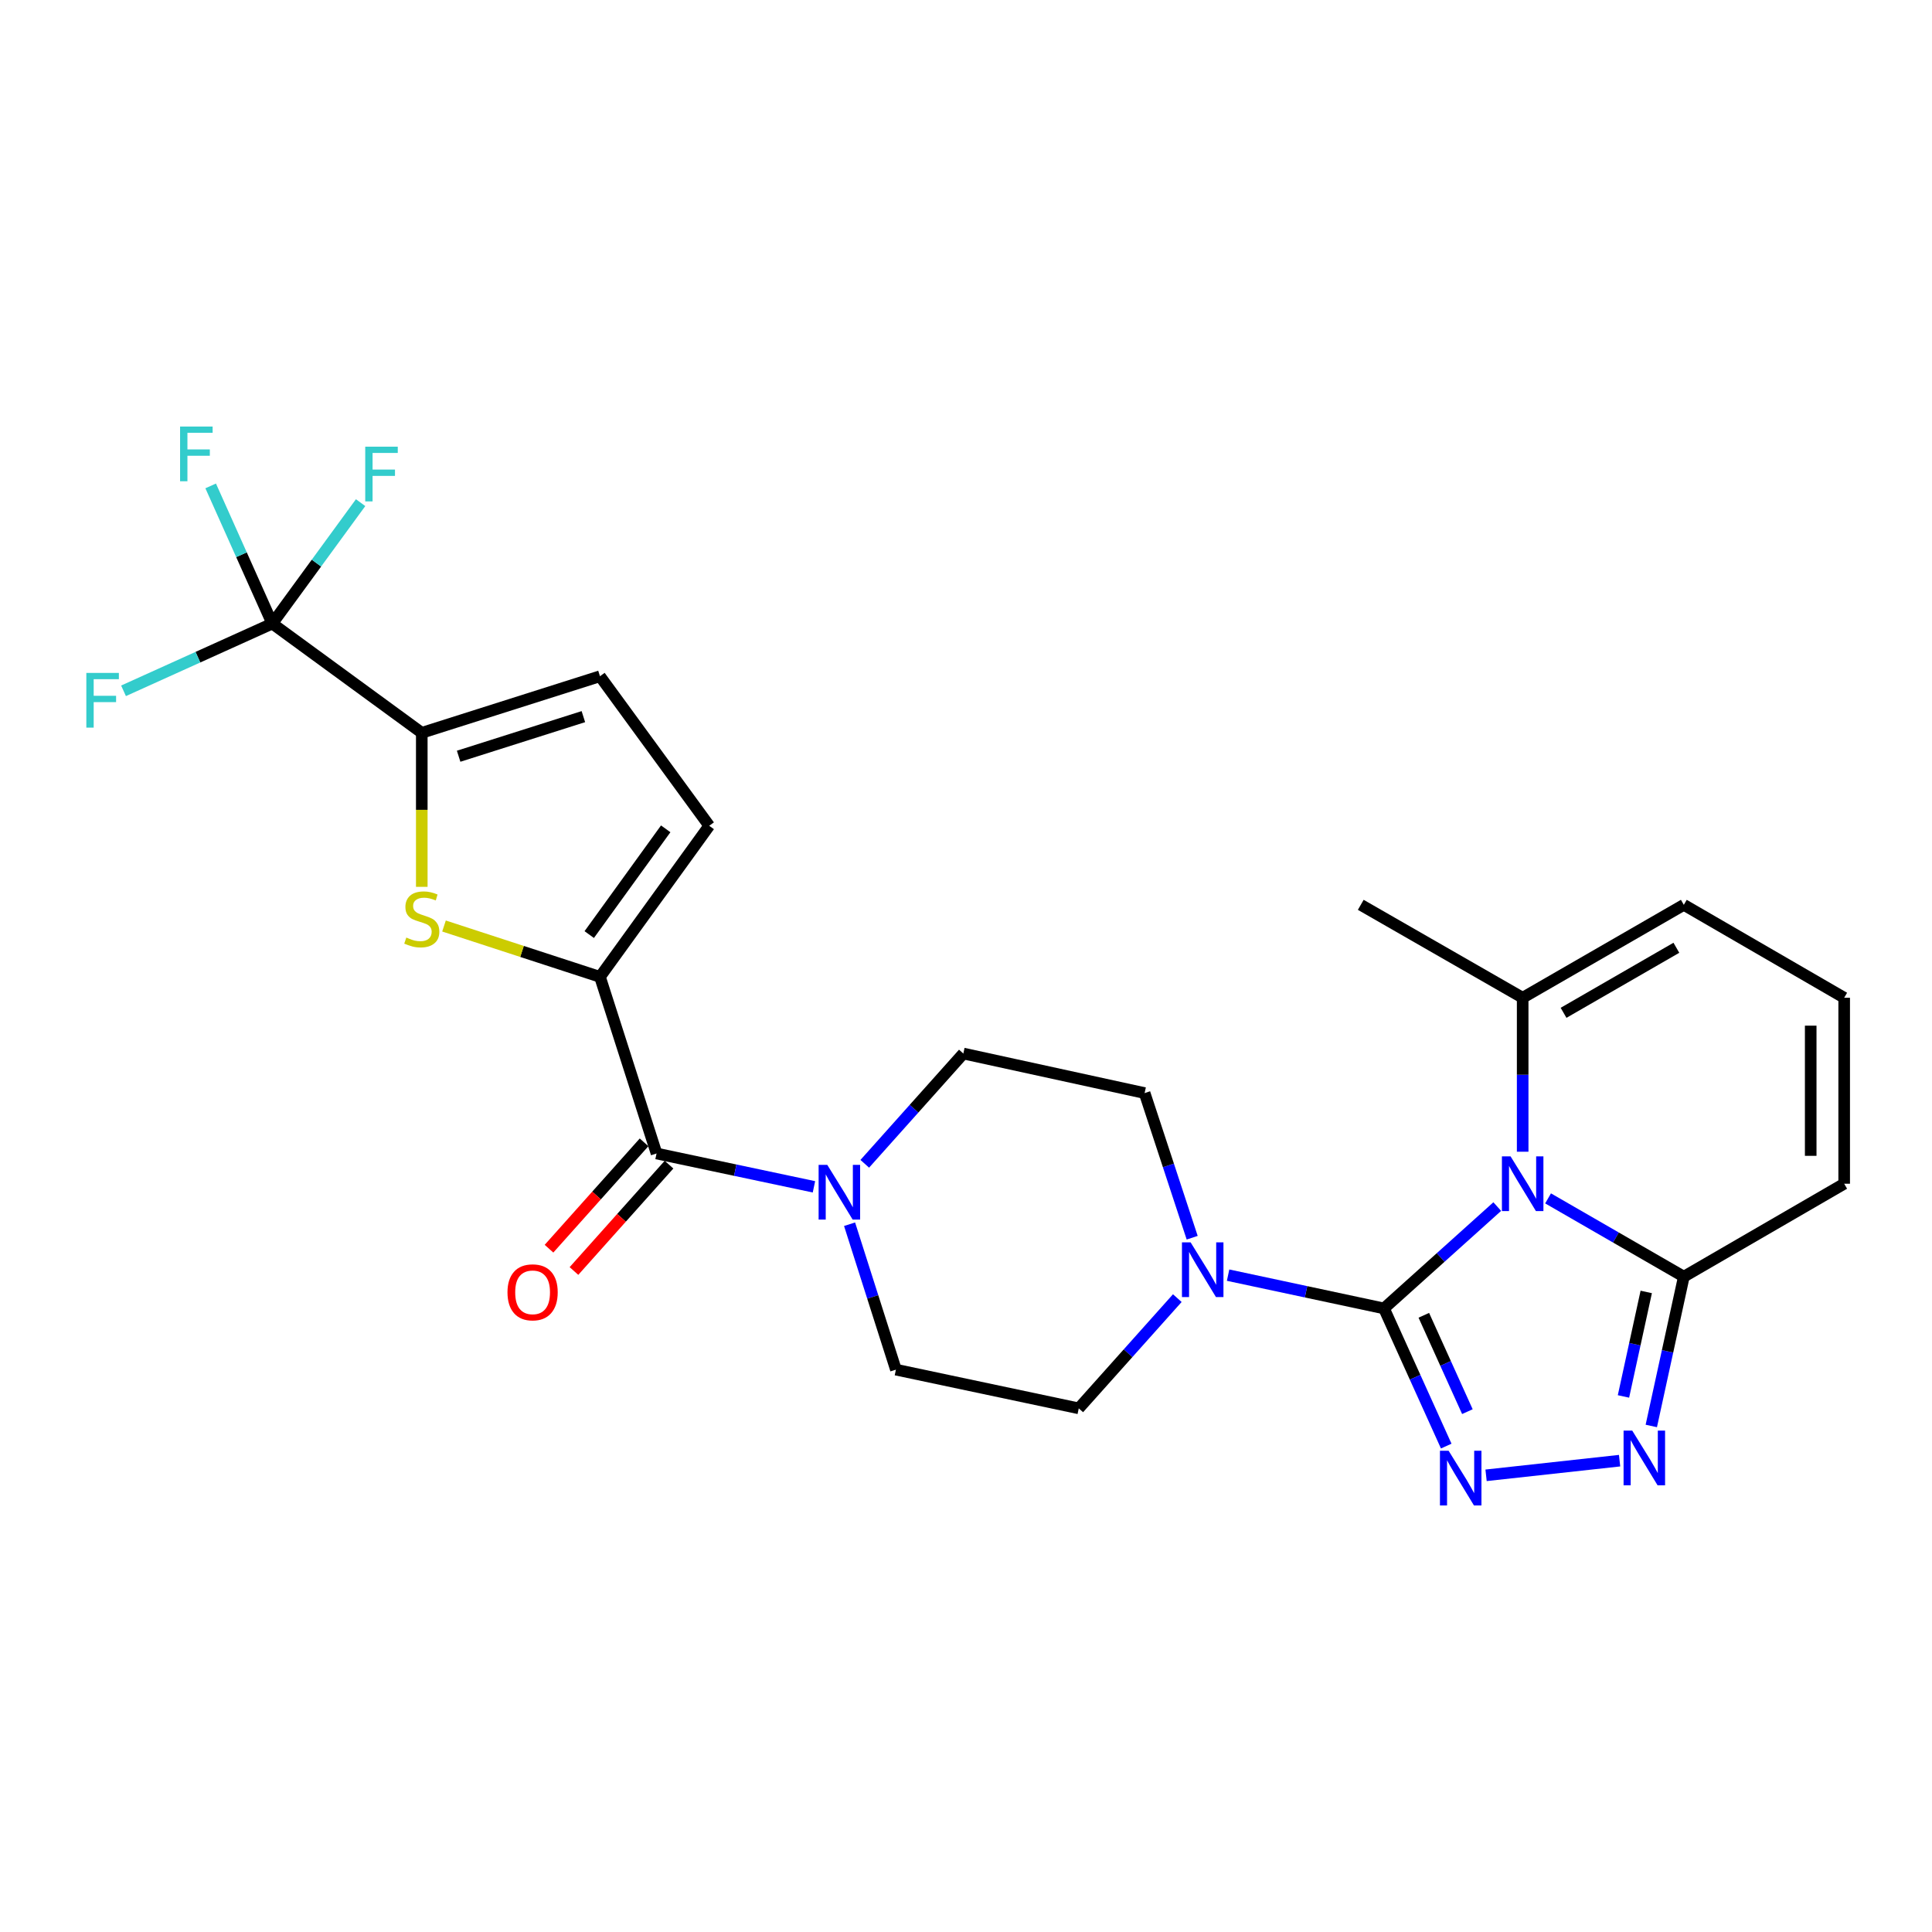 <?xml version='1.0' encoding='iso-8859-1'?>
<svg version='1.1' baseProfile='full'
              xmlns='http://www.w3.org/2000/svg'
                      xmlns:rdkit='http://www.rdkit.org/xml'
                      xmlns:xlink='http://www.w3.org/1999/xlink'
                  xml:space='preserve'
width='1000px' height='1000px' viewBox='0 0 1000 1000'>
<!-- END OF HEADER -->
<rect style='opacity:1.0;fill:#FFFFFF;stroke:none' width='1000' height='1000' x='0' y='0'> </rect>
<path class='bond-0' d='M 774.975,624.525 L 745.663,650.885' style='fill:none;fill-rule:evenodd;stroke:#0000FF;stroke-width:6px;stroke-linecap:butt;stroke-linejoin:miter;stroke-opacity:1' />
<path class='bond-0' d='M 745.663,650.885 L 716.35,677.246' style='fill:none;fill-rule:evenodd;stroke:#000000;stroke-width:6px;stroke-linecap:butt;stroke-linejoin:miter;stroke-opacity:1' />
<path class='bond-4' d='M 801.276,620.279 L 836.41,640.542' style='fill:none;fill-rule:evenodd;stroke:#0000FF;stroke-width:6px;stroke-linecap:butt;stroke-linejoin:miter;stroke-opacity:1' />
<path class='bond-4' d='M 836.41,640.542 L 871.544,660.805' style='fill:none;fill-rule:evenodd;stroke:#000000;stroke-width:6px;stroke-linecap:butt;stroke-linejoin:miter;stroke-opacity:1' />
<path class='bond-11' d='M 788.129,596.13 L 788.129,556.285' style='fill:none;fill-rule:evenodd;stroke:#0000FF;stroke-width:6px;stroke-linecap:butt;stroke-linejoin:miter;stroke-opacity:1' />
<path class='bond-11' d='M 788.129,556.285 L 788.129,516.441' style='fill:none;fill-rule:evenodd;stroke:#000000;stroke-width:6px;stroke-linecap:butt;stroke-linejoin:miter;stroke-opacity:1' />
<path class='bond-1' d='M 716.35,677.246 L 732.457,712.868' style='fill:none;fill-rule:evenodd;stroke:#000000;stroke-width:6px;stroke-linecap:butt;stroke-linejoin:miter;stroke-opacity:1' />
<path class='bond-1' d='M 732.457,712.868 L 748.564,748.491' style='fill:none;fill-rule:evenodd;stroke:#0000FF;stroke-width:6px;stroke-linecap:butt;stroke-linejoin:miter;stroke-opacity:1' />
<path class='bond-1' d='M 736.97,680.794 L 748.245,705.73' style='fill:none;fill-rule:evenodd;stroke:#000000;stroke-width:6px;stroke-linecap:butt;stroke-linejoin:miter;stroke-opacity:1' />
<path class='bond-1' d='M 748.245,705.73 L 759.519,730.666' style='fill:none;fill-rule:evenodd;stroke:#0000FF;stroke-width:6px;stroke-linecap:butt;stroke-linejoin:miter;stroke-opacity:1' />
<path class='bond-8' d='M 716.35,677.246 L 676.005,668.629' style='fill:none;fill-rule:evenodd;stroke:#000000;stroke-width:6px;stroke-linecap:butt;stroke-linejoin:miter;stroke-opacity:1' />
<path class='bond-8' d='M 676.005,668.629 L 635.659,660.011' style='fill:none;fill-rule:evenodd;stroke:#0000FF;stroke-width:6px;stroke-linecap:butt;stroke-linejoin:miter;stroke-opacity:1' />
<path class='bond-26' d='M 769.186,763.62 L 838.299,756.039' style='fill:none;fill-rule:evenodd;stroke:#0000FF;stroke-width:6px;stroke-linecap:butt;stroke-linejoin:miter;stroke-opacity:1' />
<path class='bond-2' d='M 854.708,738.075 L 863.126,699.44' style='fill:none;fill-rule:evenodd;stroke:#0000FF;stroke-width:6px;stroke-linecap:butt;stroke-linejoin:miter;stroke-opacity:1' />
<path class='bond-2' d='M 863.126,699.44 L 871.544,660.805' style='fill:none;fill-rule:evenodd;stroke:#000000;stroke-width:6px;stroke-linecap:butt;stroke-linejoin:miter;stroke-opacity:1' />
<path class='bond-2' d='M 840.304,722.796 L 846.197,695.751' style='fill:none;fill-rule:evenodd;stroke:#0000FF;stroke-width:6px;stroke-linecap:butt;stroke-linejoin:miter;stroke-opacity:1' />
<path class='bond-2' d='M 846.197,695.751 L 852.09,668.707' style='fill:none;fill-rule:evenodd;stroke:#000000;stroke-width:6px;stroke-linecap:butt;stroke-linejoin:miter;stroke-opacity:1' />
<path class='bond-3' d='M 310.545,505.621 L 339.826,597.045' style='fill:none;fill-rule:evenodd;stroke:#000000;stroke-width:6px;stroke-linecap:butt;stroke-linejoin:miter;stroke-opacity:1' />
<path class='bond-5' d='M 310.545,505.621 L 270.181,492.462' style='fill:none;fill-rule:evenodd;stroke:#000000;stroke-width:6px;stroke-linecap:butt;stroke-linejoin:miter;stroke-opacity:1' />
<path class='bond-5' d='M 270.181,492.462 L 229.818,479.302' style='fill:none;fill-rule:evenodd;stroke:#CCCC00;stroke-width:6px;stroke-linecap:butt;stroke-linejoin:miter;stroke-opacity:1' />
<path class='bond-12' d='M 310.545,505.621 L 367.095,427.423' style='fill:none;fill-rule:evenodd;stroke:#000000;stroke-width:6px;stroke-linecap:butt;stroke-linejoin:miter;stroke-opacity:1' />
<path class='bond-12' d='M 304.988,483.739 L 344.573,429' style='fill:none;fill-rule:evenodd;stroke:#000000;stroke-width:6px;stroke-linecap:butt;stroke-linejoin:miter;stroke-opacity:1' />
<path class='bond-14' d='M 871.544,660.805 L 954.545,612.696' style='fill:none;fill-rule:evenodd;stroke:#000000;stroke-width:6px;stroke-linecap:butt;stroke-linejoin:miter;stroke-opacity:1' />
<path class='bond-6' d='M 218.313,459.025 L 218.313,419.165' style='fill:none;fill-rule:evenodd;stroke:#CCCC00;stroke-width:6px;stroke-linecap:butt;stroke-linejoin:miter;stroke-opacity:1' />
<path class='bond-6' d='M 218.313,419.165 L 218.313,379.305' style='fill:none;fill-rule:evenodd;stroke:#000000;stroke-width:6px;stroke-linecap:butt;stroke-linejoin:miter;stroke-opacity:1' />
<path class='bond-9' d='M 218.313,379.305 L 140.932,322.754' style='fill:none;fill-rule:evenodd;stroke:#000000;stroke-width:6px;stroke-linecap:butt;stroke-linejoin:miter;stroke-opacity:1' />
<path class='bond-29' d='M 218.313,379.305 L 310.545,350.024' style='fill:none;fill-rule:evenodd;stroke:#000000;stroke-width:6px;stroke-linecap:butt;stroke-linejoin:miter;stroke-opacity:1' />
<path class='bond-29' d='M 237.39,391.426 L 301.953,370.93' style='fill:none;fill-rule:evenodd;stroke:#000000;stroke-width:6px;stroke-linecap:butt;stroke-linejoin:miter;stroke-opacity:1' />
<path class='bond-7' d='M 339.826,597.045 L 380.562,605.672' style='fill:none;fill-rule:evenodd;stroke:#000000;stroke-width:6px;stroke-linecap:butt;stroke-linejoin:miter;stroke-opacity:1' />
<path class='bond-7' d='M 380.562,605.672 L 421.297,614.299' style='fill:none;fill-rule:evenodd;stroke:#0000FF;stroke-width:6px;stroke-linecap:butt;stroke-linejoin:miter;stroke-opacity:1' />
<path class='bond-21' d='M 333.367,591.272 L 308.765,618.798' style='fill:none;fill-rule:evenodd;stroke:#000000;stroke-width:6px;stroke-linecap:butt;stroke-linejoin:miter;stroke-opacity:1' />
<path class='bond-21' d='M 308.765,618.798 L 284.163,646.323' style='fill:none;fill-rule:evenodd;stroke:#FF0000;stroke-width:6px;stroke-linecap:butt;stroke-linejoin:miter;stroke-opacity:1' />
<path class='bond-21' d='M 346.285,602.818 L 321.683,630.344' style='fill:none;fill-rule:evenodd;stroke:#000000;stroke-width:6px;stroke-linecap:butt;stroke-linejoin:miter;stroke-opacity:1' />
<path class='bond-21' d='M 321.683,630.344 L 297.081,657.87' style='fill:none;fill-rule:evenodd;stroke:#FF0000;stroke-width:6px;stroke-linecap:butt;stroke-linejoin:miter;stroke-opacity:1' />
<path class='bond-17' d='M 609.374,671.91 L 583.87,700.437' style='fill:none;fill-rule:evenodd;stroke:#0000FF;stroke-width:6px;stroke-linecap:butt;stroke-linejoin:miter;stroke-opacity:1' />
<path class='bond-17' d='M 583.87,700.437 L 558.366,728.964' style='fill:none;fill-rule:evenodd;stroke:#000000;stroke-width:6px;stroke-linecap:butt;stroke-linejoin:miter;stroke-opacity:1' />
<path class='bond-18' d='M 617.072,640.639 L 604.761,603.205' style='fill:none;fill-rule:evenodd;stroke:#0000FF;stroke-width:6px;stroke-linecap:butt;stroke-linejoin:miter;stroke-opacity:1' />
<path class='bond-18' d='M 604.761,603.205 L 592.45,565.772' style='fill:none;fill-rule:evenodd;stroke:#000000;stroke-width:6px;stroke-linecap:butt;stroke-linejoin:miter;stroke-opacity:1' />
<path class='bond-22' d='M 140.932,322.754 L 124.989,287.13' style='fill:none;fill-rule:evenodd;stroke:#000000;stroke-width:6px;stroke-linecap:butt;stroke-linejoin:miter;stroke-opacity:1' />
<path class='bond-22' d='M 124.989,287.13 L 109.045,251.505' style='fill:none;fill-rule:evenodd;stroke:#33CCCC;stroke-width:6px;stroke-linecap:butt;stroke-linejoin:miter;stroke-opacity:1' />
<path class='bond-23' d='M 140.932,322.754 L 163.79,291.463' style='fill:none;fill-rule:evenodd;stroke:#000000;stroke-width:6px;stroke-linecap:butt;stroke-linejoin:miter;stroke-opacity:1' />
<path class='bond-23' d='M 163.79,291.463 L 186.648,260.171' style='fill:none;fill-rule:evenodd;stroke:#33CCCC;stroke-width:6px;stroke-linecap:butt;stroke-linejoin:miter;stroke-opacity:1' />
<path class='bond-24' d='M 140.932,322.754 L 102.435,340.159' style='fill:none;fill-rule:evenodd;stroke:#000000;stroke-width:6px;stroke-linecap:butt;stroke-linejoin:miter;stroke-opacity:1' />
<path class='bond-24' d='M 102.435,340.159 L 63.938,357.564' style='fill:none;fill-rule:evenodd;stroke:#33CCCC;stroke-width:6px;stroke-linecap:butt;stroke-linejoin:miter;stroke-opacity:1' />
<path class='bond-10' d='M 447.602,602.379 L 473.111,573.843' style='fill:none;fill-rule:evenodd;stroke:#0000FF;stroke-width:6px;stroke-linecap:butt;stroke-linejoin:miter;stroke-opacity:1' />
<path class='bond-10' d='M 473.111,573.843 L 498.62,545.308' style='fill:none;fill-rule:evenodd;stroke:#000000;stroke-width:6px;stroke-linecap:butt;stroke-linejoin:miter;stroke-opacity:1' />
<path class='bond-28' d='M 439.737,633.655 L 451.732,671.289' style='fill:none;fill-rule:evenodd;stroke:#0000FF;stroke-width:6px;stroke-linecap:butt;stroke-linejoin:miter;stroke-opacity:1' />
<path class='bond-28' d='M 451.732,671.289 L 463.727,708.924' style='fill:none;fill-rule:evenodd;stroke:#000000;stroke-width:6px;stroke-linecap:butt;stroke-linejoin:miter;stroke-opacity:1' />
<path class='bond-16' d='M 788.129,516.441 L 871.544,468.341' style='fill:none;fill-rule:evenodd;stroke:#000000;stroke-width:6px;stroke-linecap:butt;stroke-linejoin:miter;stroke-opacity:1' />
<path class='bond-16' d='M 809.296,524.235 L 867.686,490.566' style='fill:none;fill-rule:evenodd;stroke:#000000;stroke-width:6px;stroke-linecap:butt;stroke-linejoin:miter;stroke-opacity:1' />
<path class='bond-25' d='M 788.129,516.441 L 704.328,468.341' style='fill:none;fill-rule:evenodd;stroke:#000000;stroke-width:6px;stroke-linecap:butt;stroke-linejoin:miter;stroke-opacity:1' />
<path class='bond-13' d='M 367.095,427.423 L 310.545,350.024' style='fill:none;fill-rule:evenodd;stroke:#000000;stroke-width:6px;stroke-linecap:butt;stroke-linejoin:miter;stroke-opacity:1' />
<path class='bond-27' d='M 954.545,612.696 L 954.545,516.441' style='fill:none;fill-rule:evenodd;stroke:#000000;stroke-width:6px;stroke-linecap:butt;stroke-linejoin:miter;stroke-opacity:1' />
<path class='bond-27' d='M 937.219,598.258 L 937.219,530.879' style='fill:none;fill-rule:evenodd;stroke:#000000;stroke-width:6px;stroke-linecap:butt;stroke-linejoin:miter;stroke-opacity:1' />
<path class='bond-15' d='M 954.545,516.441 L 871.544,468.341' style='fill:none;fill-rule:evenodd;stroke:#000000;stroke-width:6px;stroke-linecap:butt;stroke-linejoin:miter;stroke-opacity:1' />
<path class='bond-19' d='M 558.366,728.964 L 463.727,708.924' style='fill:none;fill-rule:evenodd;stroke:#000000;stroke-width:6px;stroke-linecap:butt;stroke-linejoin:miter;stroke-opacity:1' />
<path class='bond-20' d='M 592.45,565.772 L 498.62,545.308' style='fill:none;fill-rule:evenodd;stroke:#000000;stroke-width:6px;stroke-linecap:butt;stroke-linejoin:miter;stroke-opacity:1' />
<path  class='atom-0' d='M 781.869 598.536
L 791.149 613.536
Q 792.069 615.016, 793.549 617.696
Q 795.029 620.376, 795.109 620.536
L 795.109 598.536
L 798.869 598.536
L 798.869 626.856
L 794.989 626.856
L 785.029 610.456
Q 783.869 608.536, 782.629 606.336
Q 781.429 604.136, 781.069 603.456
L 781.069 626.856
L 777.389 626.856
L 777.389 598.536
L 781.869 598.536
' fill='#0000FF'/>
<path  class='atom-2' d='M 749.796 750.9
L 759.076 765.9
Q 759.996 767.38, 761.476 770.06
Q 762.956 772.74, 763.036 772.9
L 763.036 750.9
L 766.796 750.9
L 766.796 779.22
L 762.916 779.22
L 752.956 762.82
Q 751.796 760.9, 750.556 758.7
Q 749.356 756.5, 748.996 755.82
L 748.996 779.22
L 745.316 779.22
L 745.316 750.9
L 749.796 750.9
' fill='#0000FF'/>
<path  class='atom-3' d='M 844.839 740.475
L 854.119 755.475
Q 855.039 756.955, 856.519 759.635
Q 857.999 762.315, 858.079 762.475
L 858.079 740.475
L 861.839 740.475
L 861.839 768.795
L 857.959 768.795
L 847.999 752.395
Q 846.839 750.475, 845.599 748.275
Q 844.399 746.075, 844.039 745.395
L 844.039 768.795
L 840.359 768.795
L 840.359 740.475
L 844.839 740.475
' fill='#0000FF'/>
<path  class='atom-6' d='M 210.313 485.271
Q 210.633 485.391, 211.953 485.951
Q 213.273 486.511, 214.713 486.871
Q 216.193 487.191, 217.633 487.191
Q 220.313 487.191, 221.873 485.911
Q 223.433 484.591, 223.433 482.311
Q 223.433 480.751, 222.633 479.791
Q 221.873 478.831, 220.673 478.311
Q 219.473 477.791, 217.473 477.191
Q 214.953 476.431, 213.433 475.711
Q 211.953 474.991, 210.873 473.471
Q 209.833 471.951, 209.833 469.391
Q 209.833 465.831, 212.233 463.631
Q 214.673 461.431, 219.473 461.431
Q 222.753 461.431, 226.473 462.991
L 225.553 466.071
Q 222.153 464.671, 219.593 464.671
Q 216.833 464.671, 215.313 465.831
Q 213.793 466.951, 213.833 468.911
Q 213.833 470.431, 214.593 471.351
Q 215.393 472.271, 216.513 472.791
Q 217.673 473.311, 219.593 473.911
Q 222.153 474.711, 223.673 475.511
Q 225.193 476.311, 226.273 477.951
Q 227.393 479.551, 227.393 482.311
Q 227.393 486.231, 224.753 488.351
Q 222.153 490.431, 217.793 490.431
Q 215.273 490.431, 213.353 489.871
Q 211.473 489.351, 209.233 488.431
L 210.313 485.271
' fill='#CCCC00'/>
<path  class='atom-9' d='M 616.26 643.045
L 625.54 658.045
Q 626.46 659.525, 627.94 662.205
Q 629.42 664.885, 629.5 665.045
L 629.5 643.045
L 633.26 643.045
L 633.26 671.365
L 629.38 671.365
L 619.42 654.965
Q 618.26 653.045, 617.02 650.845
Q 615.82 648.645, 615.46 647.965
L 615.46 671.365
L 611.78 671.365
L 611.78 643.045
L 616.26 643.045
' fill='#0000FF'/>
<path  class='atom-11' d='M 428.195 602.926
L 437.475 617.926
Q 438.395 619.406, 439.875 622.086
Q 441.355 624.766, 441.435 624.926
L 441.435 602.926
L 445.195 602.926
L 445.195 631.246
L 441.315 631.246
L 431.355 614.846
Q 430.195 612.926, 428.955 610.726
Q 427.755 608.526, 427.395 607.846
L 427.395 631.246
L 423.715 631.246
L 423.715 602.926
L 428.195 602.926
' fill='#0000FF'/>
<path  class='atom-22' d='M 262.672 668.903
Q 262.672 662.103, 266.032 658.303
Q 269.392 654.503, 275.672 654.503
Q 281.952 654.503, 285.312 658.303
Q 288.672 662.103, 288.672 668.903
Q 288.672 675.783, 285.272 679.703
Q 281.872 683.583, 275.672 683.583
Q 269.432 683.583, 266.032 679.703
Q 262.672 675.823, 262.672 668.903
M 275.672 680.383
Q 279.992 680.383, 282.312 677.503
Q 284.672 674.583, 284.672 668.903
Q 284.672 663.343, 282.312 660.543
Q 279.992 657.703, 275.672 657.703
Q 271.352 657.703, 268.992 660.503
Q 266.672 663.303, 266.672 668.903
Q 266.672 674.623, 268.992 677.503
Q 271.352 680.383, 275.672 680.383
' fill='#FF0000'/>
<path  class='atom-23' d='M 93.211 220.78
L 110.051 220.78
L 110.051 224.02
L 97.011 224.02
L 97.011 232.62
L 108.611 232.62
L 108.611 235.9
L 97.011 235.9
L 97.011 249.1
L 93.211 249.1
L 93.211 220.78
' fill='#33CCCC'/>
<path  class='atom-24' d='M 189.044 231.205
L 205.884 231.205
L 205.884 234.445
L 192.844 234.445
L 192.844 243.045
L 204.444 243.045
L 204.444 246.325
L 192.844 246.325
L 192.844 259.525
L 189.044 259.525
L 189.044 231.205
' fill='#33CCCC'/>
<path  class='atom-25' d='M 44.689 348.3
L 61.529 348.3
L 61.529 351.54
L 48.489 351.54
L 48.489 360.14
L 60.089 360.14
L 60.089 363.42
L 48.489 363.42
L 48.489 376.62
L 44.689 376.62
L 44.689 348.3
' fill='#33CCCC'/>
</svg>
